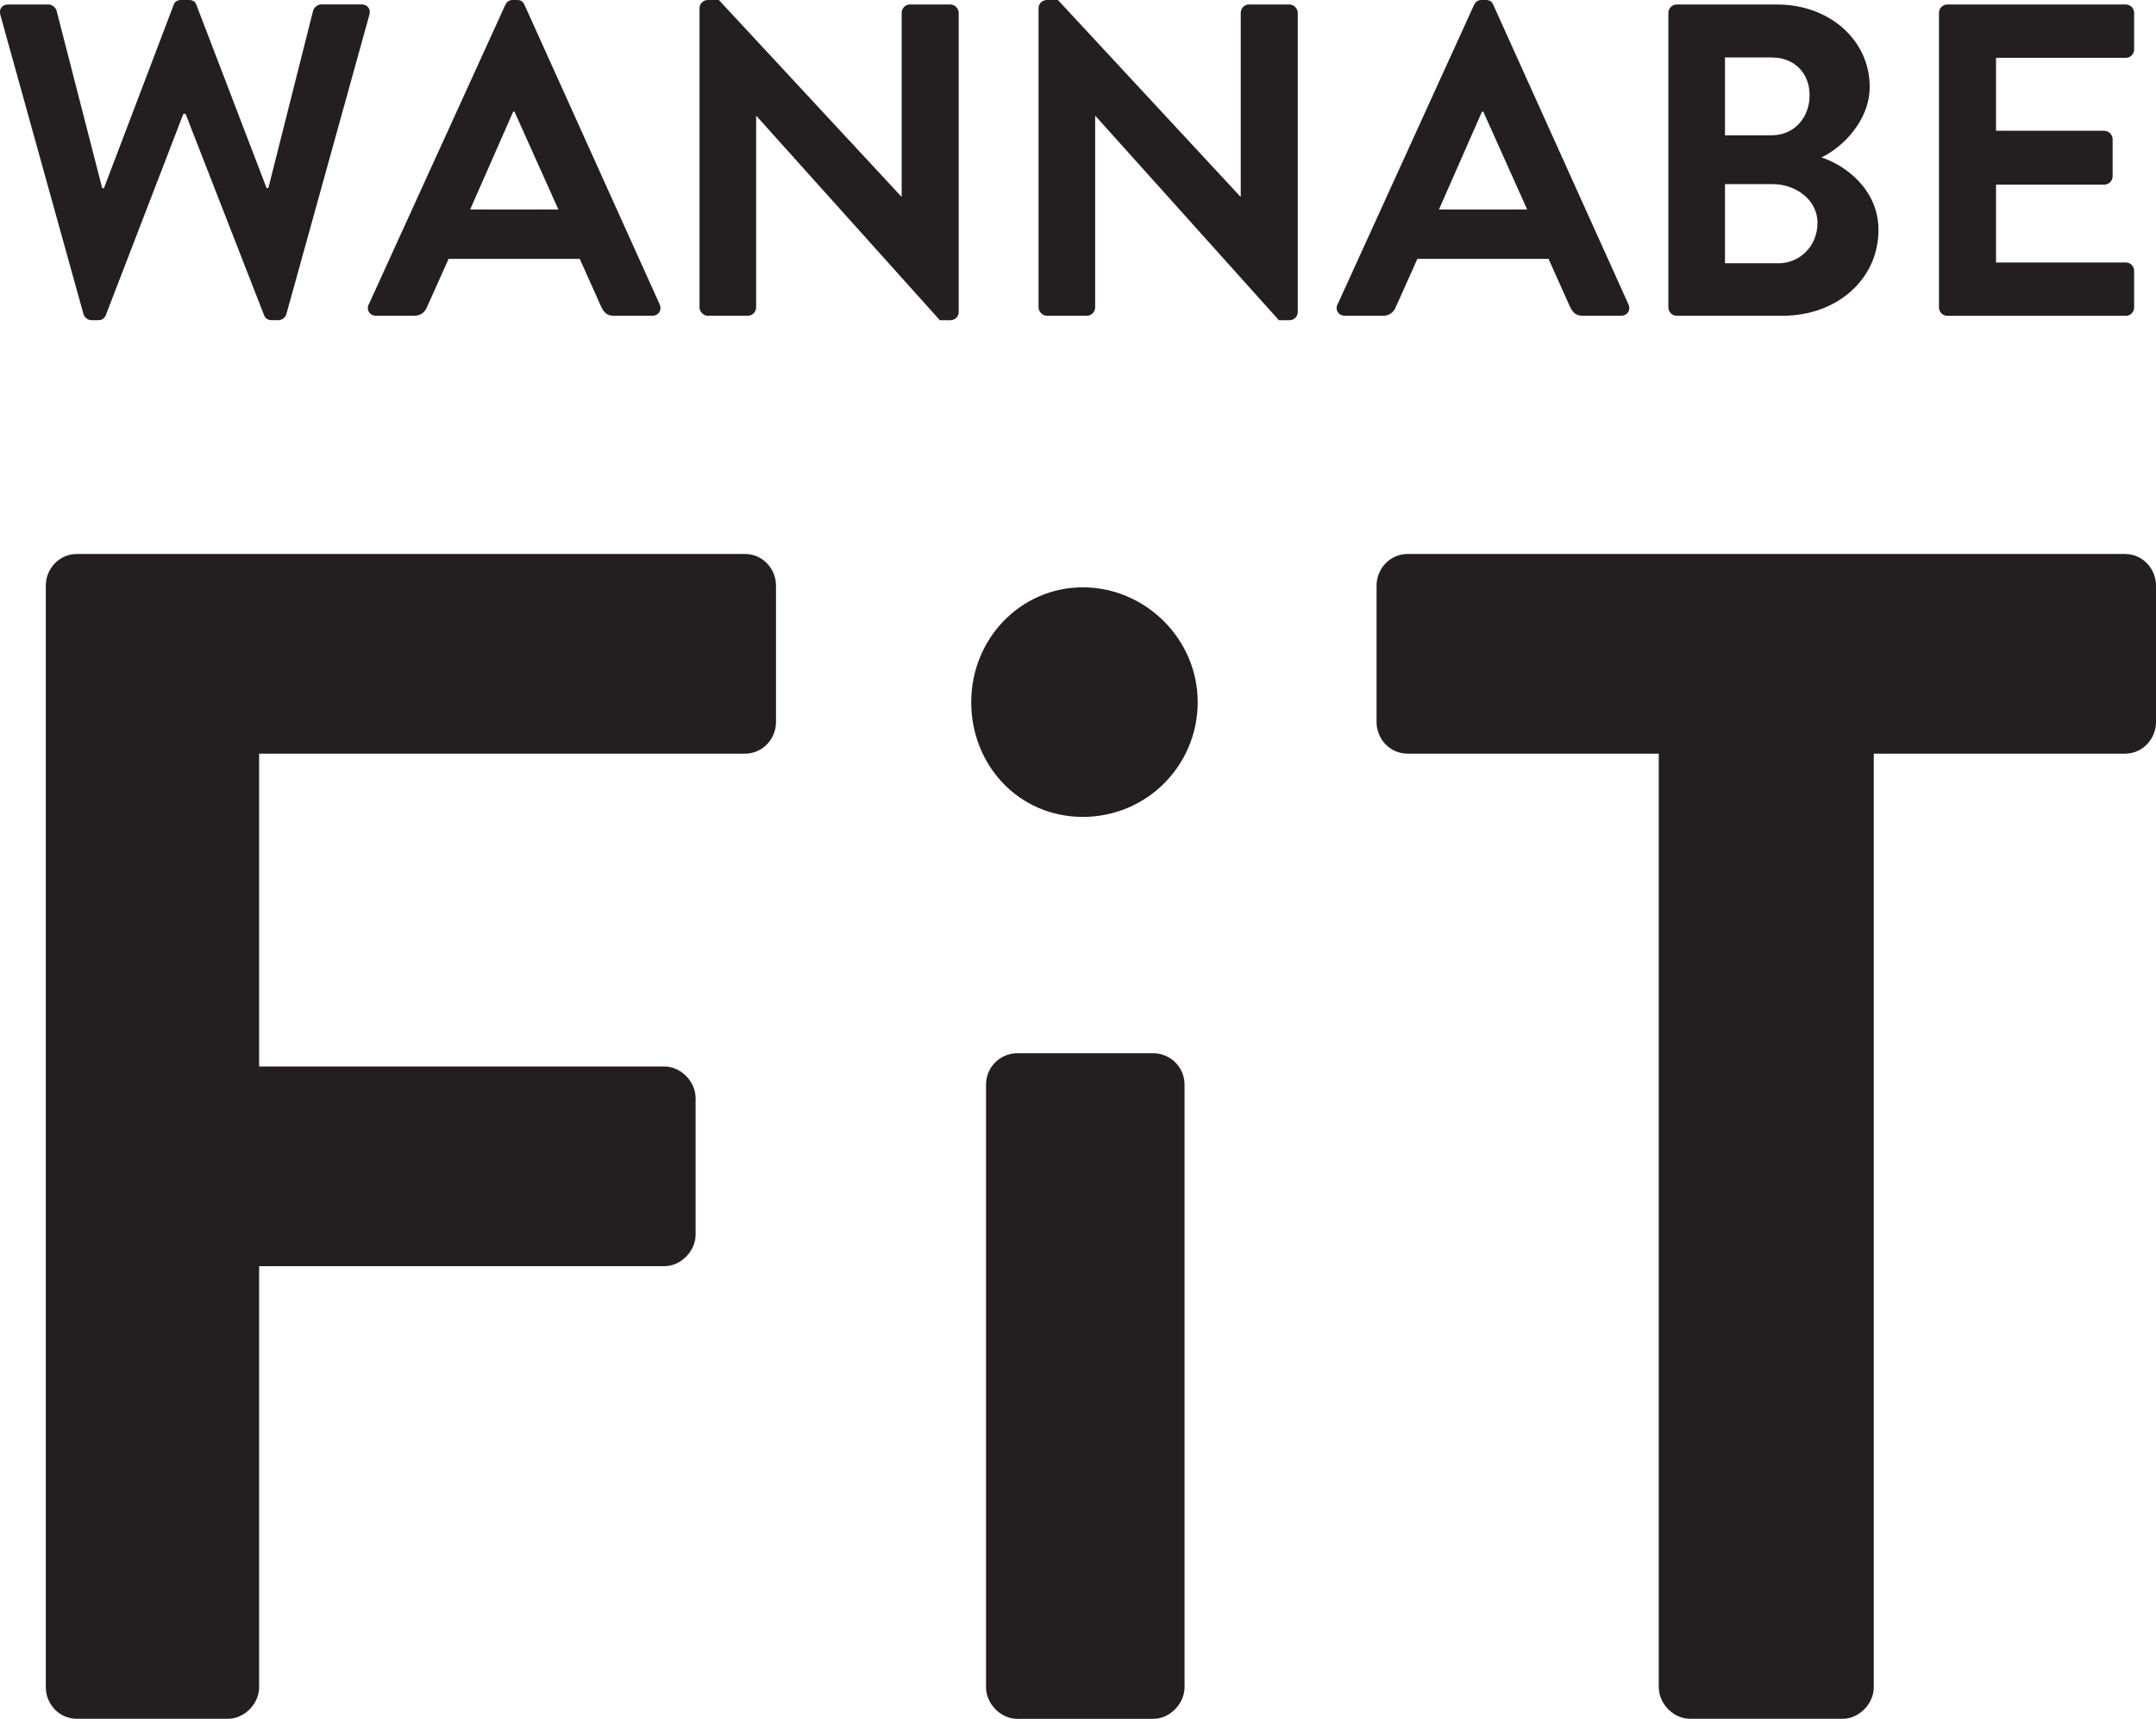 <svg width="69" height="55" viewBox="0 0 69 55" fill="none" xmlns="http://www.w3.org/2000/svg">
<g clip-path="url(#clip0_61_214)">
<path d="M0.013 0.484C-0.043 0.284 0.069 0.143 0.267 0.143H1.558C1.67 0.143 1.782 0.243 1.811 0.343L3.271 6.021H3.327L5.557 0.157C5.584 0.07 5.656 0 5.795 0H6.048C6.19 0 6.259 0.07 6.286 0.157L8.532 6.019H8.588L10.021 0.341C10.05 0.241 10.162 0.141 10.274 0.141H11.566C11.763 0.141 11.875 0.284 11.819 0.482L9.167 10.044C9.14 10.158 9.026 10.245 8.913 10.245H8.689C8.564 10.245 8.479 10.174 8.452 10.088L5.938 3.641H5.869L3.385 10.088C3.342 10.174 3.286 10.245 3.147 10.245H2.923C2.811 10.245 2.699 10.158 2.67 10.044L0.013 0.484Z" fill="#231F20"/>
<path d="M11.806 9.733L16.171 0.157C16.213 0.07 16.283 0 16.408 0H16.549C16.691 0 16.747 0.07 16.787 0.157L21.109 9.733C21.195 9.917 21.082 10.104 20.872 10.104H19.65C19.439 10.104 19.34 10.017 19.242 9.819L18.554 8.283H14.357L13.669 9.819C13.613 9.963 13.487 10.104 13.261 10.104H12.039C11.828 10.104 11.716 9.919 11.801 9.733H11.806ZM17.87 6.703L16.466 3.573H16.424L15.047 6.703H17.868H17.87Z" fill="#231F20"/>
<path d="M22.387 0.257C22.387 0.114 22.513 0 22.654 0H23.006L28.844 6.289H28.857V0.414C28.857 0.27 28.969 0.143 29.124 0.143H30.415C30.556 0.143 30.682 0.27 30.682 0.414V9.99C30.682 10.133 30.556 10.247 30.415 10.247H30.079L24.212 3.714H24.199V9.833C24.199 9.976 24.087 10.104 23.932 10.104H22.654C22.513 10.104 22.387 9.976 22.387 9.833V0.257Z" fill="#231F20"/>
<path d="M33.238 0.257C33.238 0.114 33.363 0 33.505 0H33.857L39.694 6.289H39.708V0.414C39.708 0.27 39.82 0.143 39.975 0.143H41.266C41.407 0.143 41.533 0.27 41.533 0.414V9.99C41.533 10.133 41.407 10.247 41.266 10.247H40.93L35.063 3.714H35.049V9.833C35.049 9.976 34.937 10.104 34.782 10.104H33.505C33.363 10.104 33.238 9.976 33.238 9.833V0.257Z" fill="#231F20"/>
<path d="M42.811 9.733L47.175 0.157C47.218 0.07 47.288 0 47.413 0H47.554C47.696 0 47.752 0.07 47.792 0.157L52.114 9.733C52.2 9.917 52.087 10.104 51.877 10.104H50.655C50.444 10.104 50.346 10.017 50.247 9.819L49.559 8.283H45.362L44.673 9.819C44.617 9.963 44.492 10.104 44.266 10.104H43.044C42.833 10.104 42.721 9.919 42.806 9.733H42.811ZM48.875 6.703L47.471 3.573H47.429L46.052 6.703H48.873H48.875Z" fill="#231F20"/>
<path d="M53.394 0.414C53.394 0.271 53.507 0.144 53.661 0.144H56.876C58.546 0.144 59.837 1.282 59.837 2.776C59.837 3.871 58.954 4.726 58.293 5.037C59.037 5.278 60.118 6.049 60.118 7.358C60.118 8.951 58.77 10.104 57.058 10.104H53.661C53.507 10.104 53.394 9.977 53.394 9.833V0.414ZM56.708 4.328C57.423 4.328 57.914 3.76 57.914 3.048C57.914 2.337 57.423 1.839 56.708 1.839H55.206V4.33H56.708V4.328ZM56.905 8.426C57.607 8.426 58.167 7.872 58.167 7.131C58.167 6.39 57.466 5.892 56.735 5.892H55.206V8.424H56.905V8.426Z" fill="#231F20"/>
<path d="M62.055 0.414C62.055 0.271 62.167 0.144 62.322 0.144H68.034C68.189 0.144 68.3 0.271 68.3 0.414V1.58C68.3 1.723 68.189 1.851 68.034 1.851H63.88V4.185H67.346C67.487 4.185 67.612 4.312 67.612 4.455V5.637C67.612 5.794 67.487 5.908 67.346 5.908H63.88V8.399H68.034C68.189 8.399 68.3 8.526 68.3 8.67V9.836C68.3 9.979 68.189 10.106 68.034 10.106H62.322C62.167 10.106 62.055 9.979 62.055 9.836V0.414Z" fill="#231F20"/>
<path d="M1.466 18.739C1.466 18.207 1.885 17.727 2.464 17.727H23.838C24.416 17.727 24.835 18.207 24.835 18.739V23.105C24.835 23.637 24.416 24.117 23.838 24.117H8.293V34.127H21.264C21.789 34.127 22.262 34.607 22.262 35.139V39.505C22.262 40.037 21.789 40.517 21.264 40.517H8.293V53.989C8.293 54.521 7.82 55 7.295 55H2.464C1.885 55 1.466 54.521 1.466 53.989V18.739Z" fill="#231F20"/>
<path d="M31.083 22.467C31.083 20.444 32.659 18.794 34.655 18.794C36.65 18.794 38.331 20.444 38.331 22.467C38.331 24.49 36.704 26.14 34.655 26.14C32.606 26.14 31.083 24.49 31.083 22.467ZM31.556 34.714C31.556 34.128 32.029 33.703 32.554 33.703H36.912C37.437 33.703 37.91 34.128 37.91 34.714V53.989C37.91 54.521 37.437 55.001 36.912 55.001H32.554C32.029 55.001 31.556 54.521 31.556 53.989V34.714Z" fill="#231F20"/>
<path d="M53.087 24.117H45.052C44.474 24.117 44.055 23.637 44.055 23.105V18.739C44.055 18.207 44.474 17.727 45.052 17.727H68.002C68.581 17.727 69 18.207 69 18.739V23.105C69 23.637 68.581 24.117 68.002 24.117H59.968V53.989C59.968 54.521 59.495 55 58.97 55H54.085C53.56 55 53.087 54.521 53.087 53.989V24.117Z" fill="#231F20"/>
</g>
<defs>
<clipPath id="clip0_61_214">
<rect width="69" height="55" fill="white"/>
</clipPath>
</defs>
</svg>
